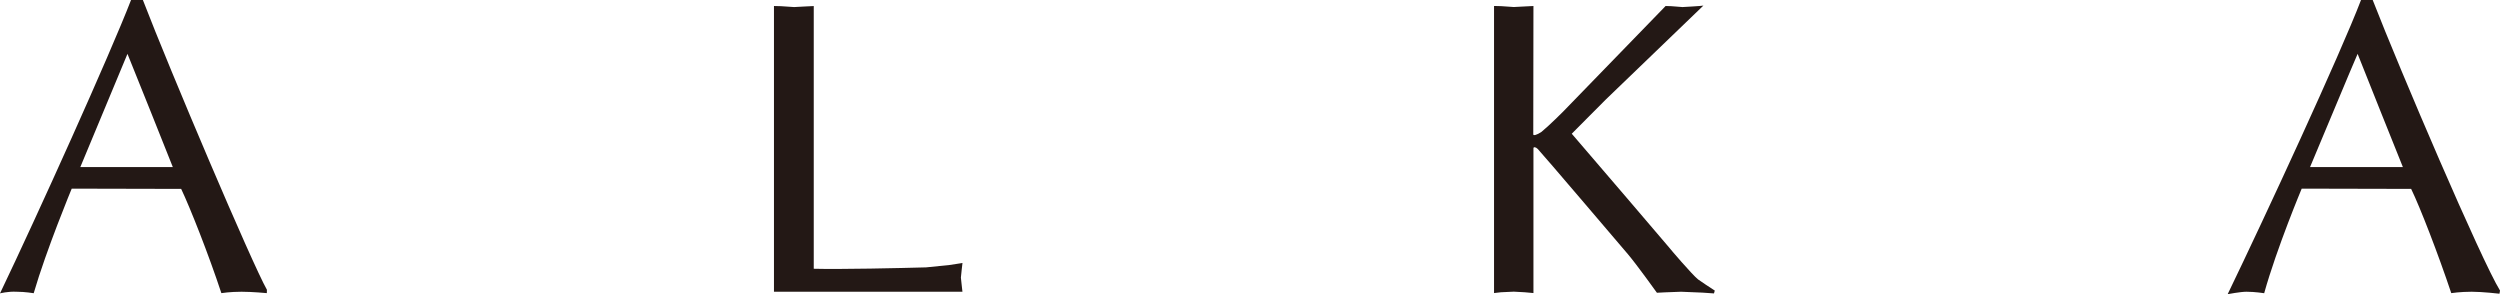 <svg viewBox="0 0 595.05 70.02" xmlns="http://www.w3.org/2000/svg" data-name="レイヤー 2" id="_レイヤー_2">
  <defs>
    <style>
      .cls-1 {
        fill: #231815;
      }
    </style>
  </defs>
  <g data-name="レイヤー 1" id="_レイヤー_1-2">
    <g>
      <path d="M595.05,69.15c-4.41-7.1-23.8-52.43-30.3-69.15h-2.78c-4.93,12.91-22.79,51.5-31.74,70.02,0,0,3.03-.58,4.46-.58,2.02,0,4.23.35,4.23.35,3.03-10.83,8.93-24.89,8.93-24.89l26.05.06c2.14,4.39,6.46,15.57,9.55,24.81,0,0,2.14-.33,4.87-.33,2.54,0,6.6.47,6.6.47l.14-.76ZM549.84,39.76c.49-1.09,10.56-25.31,11.32-26.94.62,1.65,10.33,25.84,10.77,26.94h-22.09Z" class="cls-1"></path>
      <path d="M184.22,69.44h44.86l-.16-1.42-.21-1.94.19-1.84.19-1.65-.58.1-2.54.39-5.53.56c-5.88.17-20.58.5-26.75.33V1.44l-2.06.1-2.62.14-3.14-.21-1.65-.04v68Z" class="cls-1"></path>
      <path d="M404.32,1.44l-1.46.1-2.39.14-2.68-.21-1.34-.04-24.42,25.16s-3.2,3.22-5.14,4.81c-1.11.74-1.94.95-1.94.58l.04-30.55-2,.1-2.68.14-3.03-.21-1.67-.04v68.33l1.67-.19,3.03-.14,2.58.14,2.1.19v-34.48c0-.33.52-.33,1.03.19.5.43,21.47,25.06,21.47,25.06,2.21,2.62,6.89,9.16,6.89,9.16l1.98-.1,3.77-.14,5.09.21,2.74.19.19-.68c-1.22-.78-3.18-2.08-3.98-2.66-1.4-1.11-6.79-7.43-6.85-7.55l-10.09-11.82s-12.64-14.73-13.12-15.3c.54-.5,8.11-8.21,8.17-8.21l23.16-22.29-1.13.12Z" class="cls-1"></path>
      <path d="M63.54,68.99c-3.57-6.29-23.1-52.26-29.53-68.99h-2.82C26.21,12.91,8.83,51.42,0,69.83c0,0,1.88-.5,3.96-.39,1.98,0,4.06.35,4.06.35,3.03-10.39,9.05-24.89,9.05-24.89l26.05.06c2.1,4.39,6.52,15.57,9.57,24.81,0,0,2.06-.33,4.8-.33,2.56,0,6.02.33,6.02.33l.02-.78ZM19.12,39.76c.43-1.09,10.56-25.31,11.22-26.94.7,1.65,10.37,25.84,10.79,26.94h-22.01Z" class="cls-1"></path>
    </g>
  </g>
</svg>